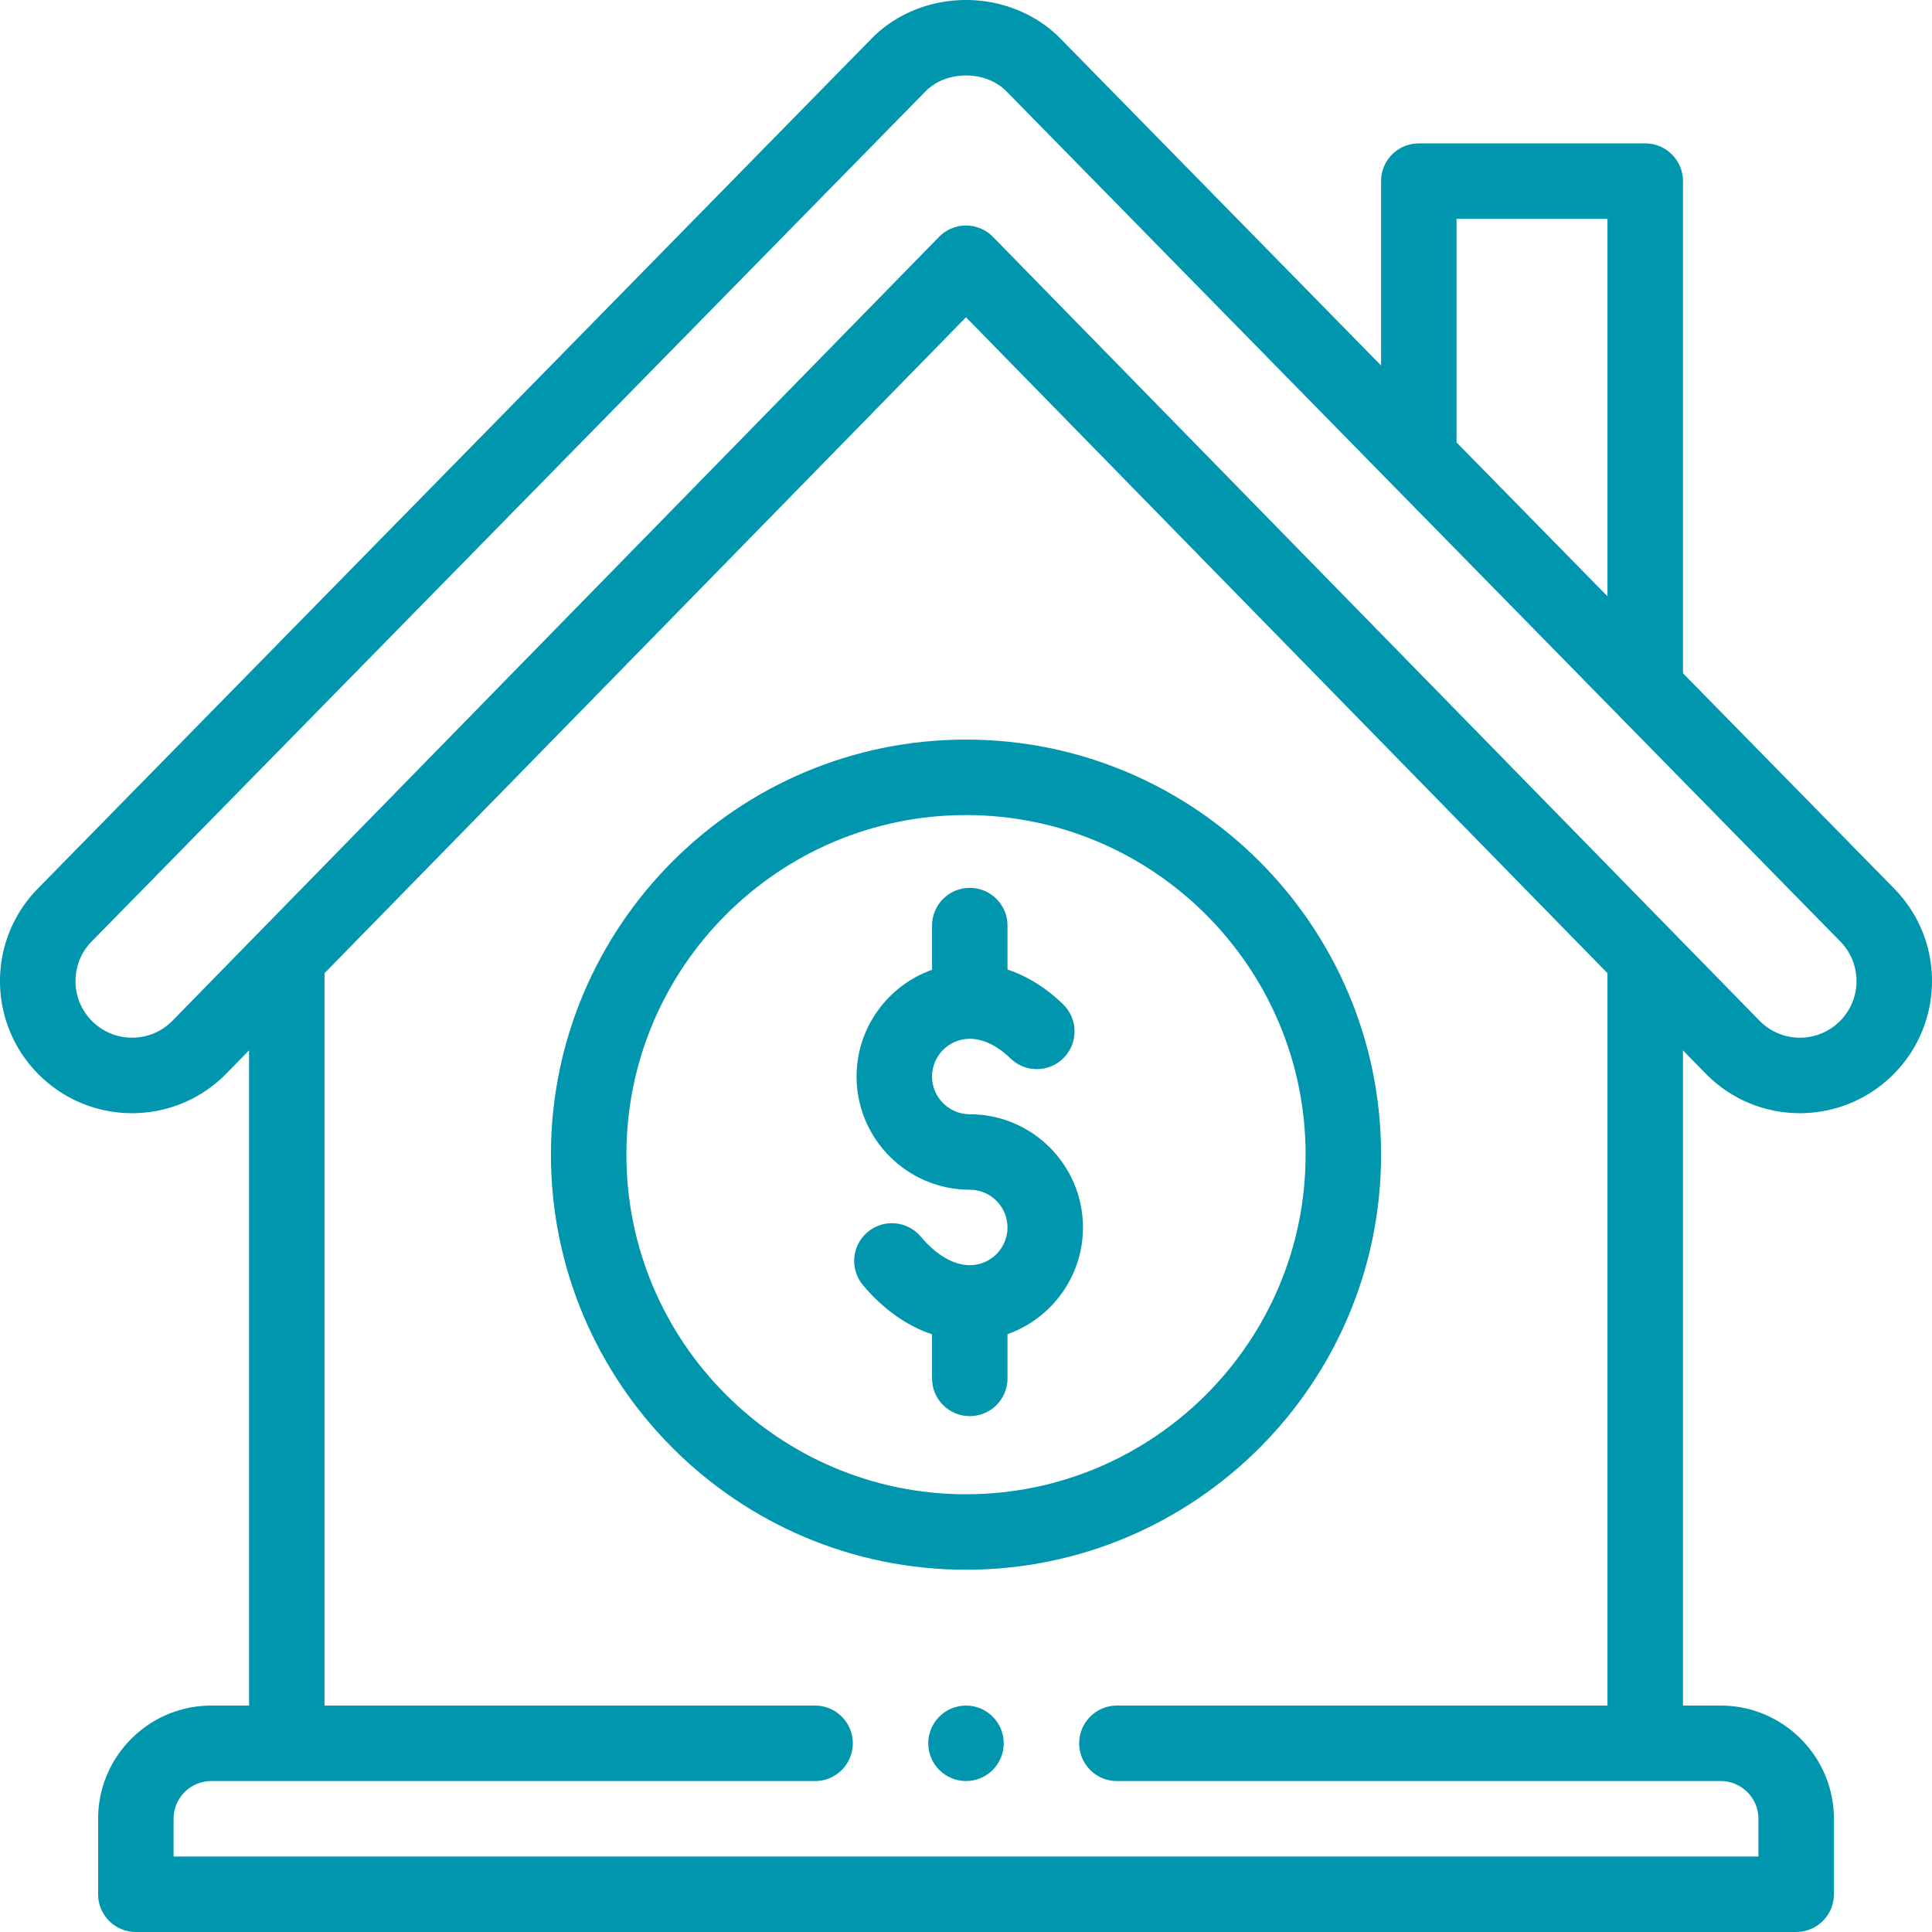 <svg xmlns="http://www.w3.org/2000/svg" viewBox="0 0 512.001 512" style="enable-background:new 0 0 512 512" xml:space="preserve"><g fill="#0097AE"><path xmlns="http://www.w3.org/2000/svg" d="M256 451.996c-5.52 0-10 4.48-10 10s4.48 10 10 10 10-4.48 10-10-4.48-10-10-10zm0 0" data-original="#000000"/><path xmlns="http://www.w3.org/2000/svg" d="m60.035 284.46 5.969-6.105v173.641h-10c-16.543 0-30 13.461-30 30v20c0 5.524 4.48 10 10 10H476c5.523 0 10-4.476 10-10v-20c0-16.539-13.457-30-30-30h-10v-173.64l5.965 6.097c13.598 13.934 35.75 14.012 49.496.574 13.727-13.422 14.184-35.562.559-49.5L446 178.414V48.004c0-5.524-4.477-10-10-10h-60c-5.52 0-10 4.476-10 10v48.855l-84.965-86.625C274.68 3.73 265.555 0 256.004 0c-9.555 0-18.68 3.73-25.02 10.219L9.973 235.539c-13.512 13.82-13.266 35.965.566 49.488 13.82 13.524 35.965 13.274 49.496-.566zM426 451.997H296c-5.52 0-10 4.477-10 10 0 5.524 4.48 10 10 10h160c5.512 0 10 4.488 10 10v10H46.004v-10c0-5.512 4.484-10 10-10H216c5.523 0 10-4.476 10-10 0-5.523-4.477-10-10-10H86.004v-194.09L256 84.074l170 173.832zM386 58h40v100.027l-40-40.78zM24.262 249.531l221.011-225.32c2.618-2.676 6.528-4.211 10.73-4.211 4.2 0 8.11 1.535 10.74 4.227L487.726 249.52c5.793 5.921 5.68 15.41-.25 21.207-5.891 5.761-15.38 5.722-21.207-.25L263.152 62.78a10 10 0 0 0-14.3 0L45.734 270.477c-5.875 6.011-15.363 5.976-21.207.25-5.945-5.805-6.027-15.301-.265-21.196zm0 0" data-original="#000000"/><path xmlns="http://www.w3.org/2000/svg" d="M247 245.29v11.718c-11.637 4.129-20 15.246-20 28.281 0 16.543 13.46 30 30 30 5.516 0 10 4.484 10 10 0 5.512-4.484 10-10 10-4.27 0-8.883-2.687-12.984-7.566-3.555-4.227-9.864-4.774-14.09-1.22-4.227 3.556-4.77 9.864-1.219 14.09 5.348 6.36 11.633 10.79 18.293 13.024v11.672c0 5.524 4.48 10 10 10 5.523 0 10-4.476 10-10V353.57c11.64-4.129 20-15.246 20-28.28 0-16.544-13.457-30-30-30-5.512 0-10-4.485-10-10 0-5.517 4.488-10 10-10 3.543 0 7.281 1.808 10.816 5.226 3.97 3.84 10.301 3.738 14.141-.23 3.84-3.97 3.734-10.302-.23-14.141-5.079-4.91-10.157-7.692-14.727-9.208V245.29c0-5.52-4.477-10-10-10-5.52 0-10 4.477-10 10zm0 0" data-original="#000000"/><path xmlns="http://www.w3.org/2000/svg" d="M146.004 306c0 60.652 49.344 109.996 109.996 109.996 60.656 0 110-49.344 110-109.996s-49.344-110-110-110c-60.652 0-109.996 49.348-109.996 110zM346 306c0 49.625-40.375 89.996-90 89.996S166.004 355.625 166.004 306s40.371-90 89.996-90 90 40.375 90 90zm0 0" data-original="#000000"/></g></svg>